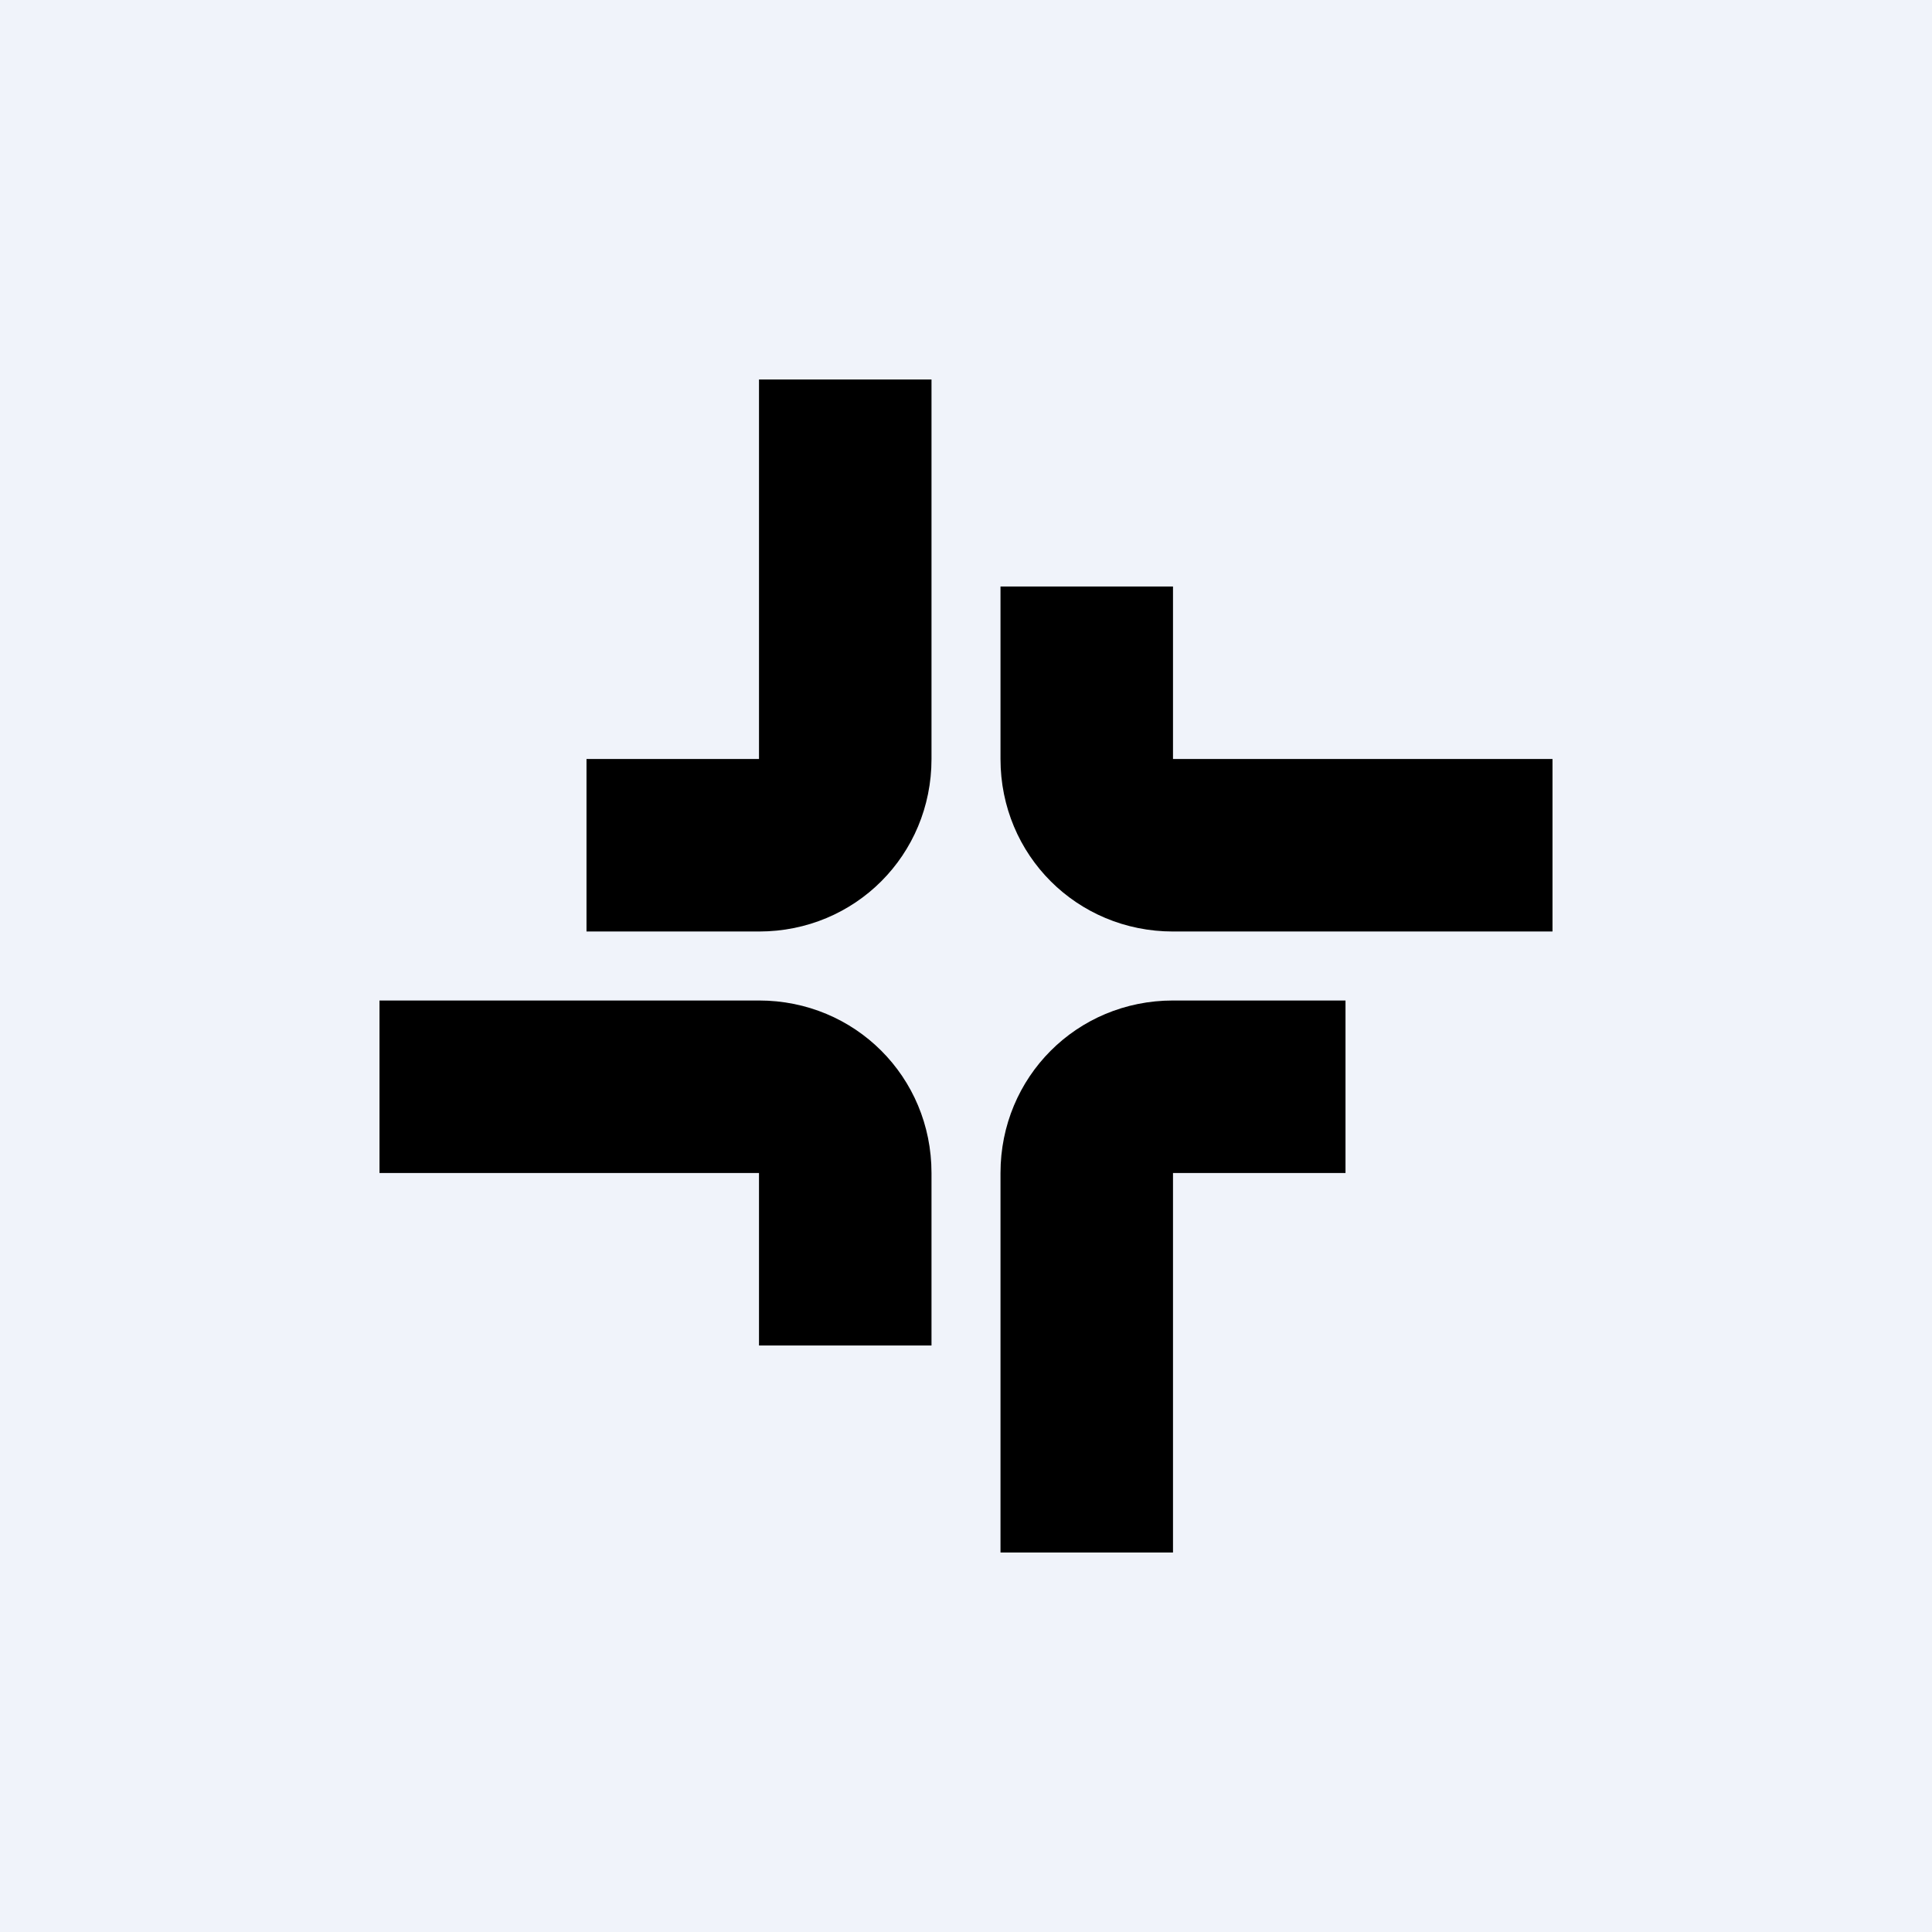 <!-- by Finnhub --><svg width="56" height="56" viewBox="0 0 56 56" xmlns="http://www.w3.org/2000/svg"><path fill="#F0F3FA" d="M0 0h56v56H0z"/><path d="M34 34v11h-5V34c0-2.78 2.21-5 5-5h5v5h-5ZM22 22V11h5v11c0 2.78-2.21 5-5 5h-5v-5h5ZM34 22h11v5H34c-2.78 0-5-2.21-5-5v-5h5v5ZM22 34H11v-5h11c2.78 0 5 2.21 5 5v5h-5v-5Z"/></svg>